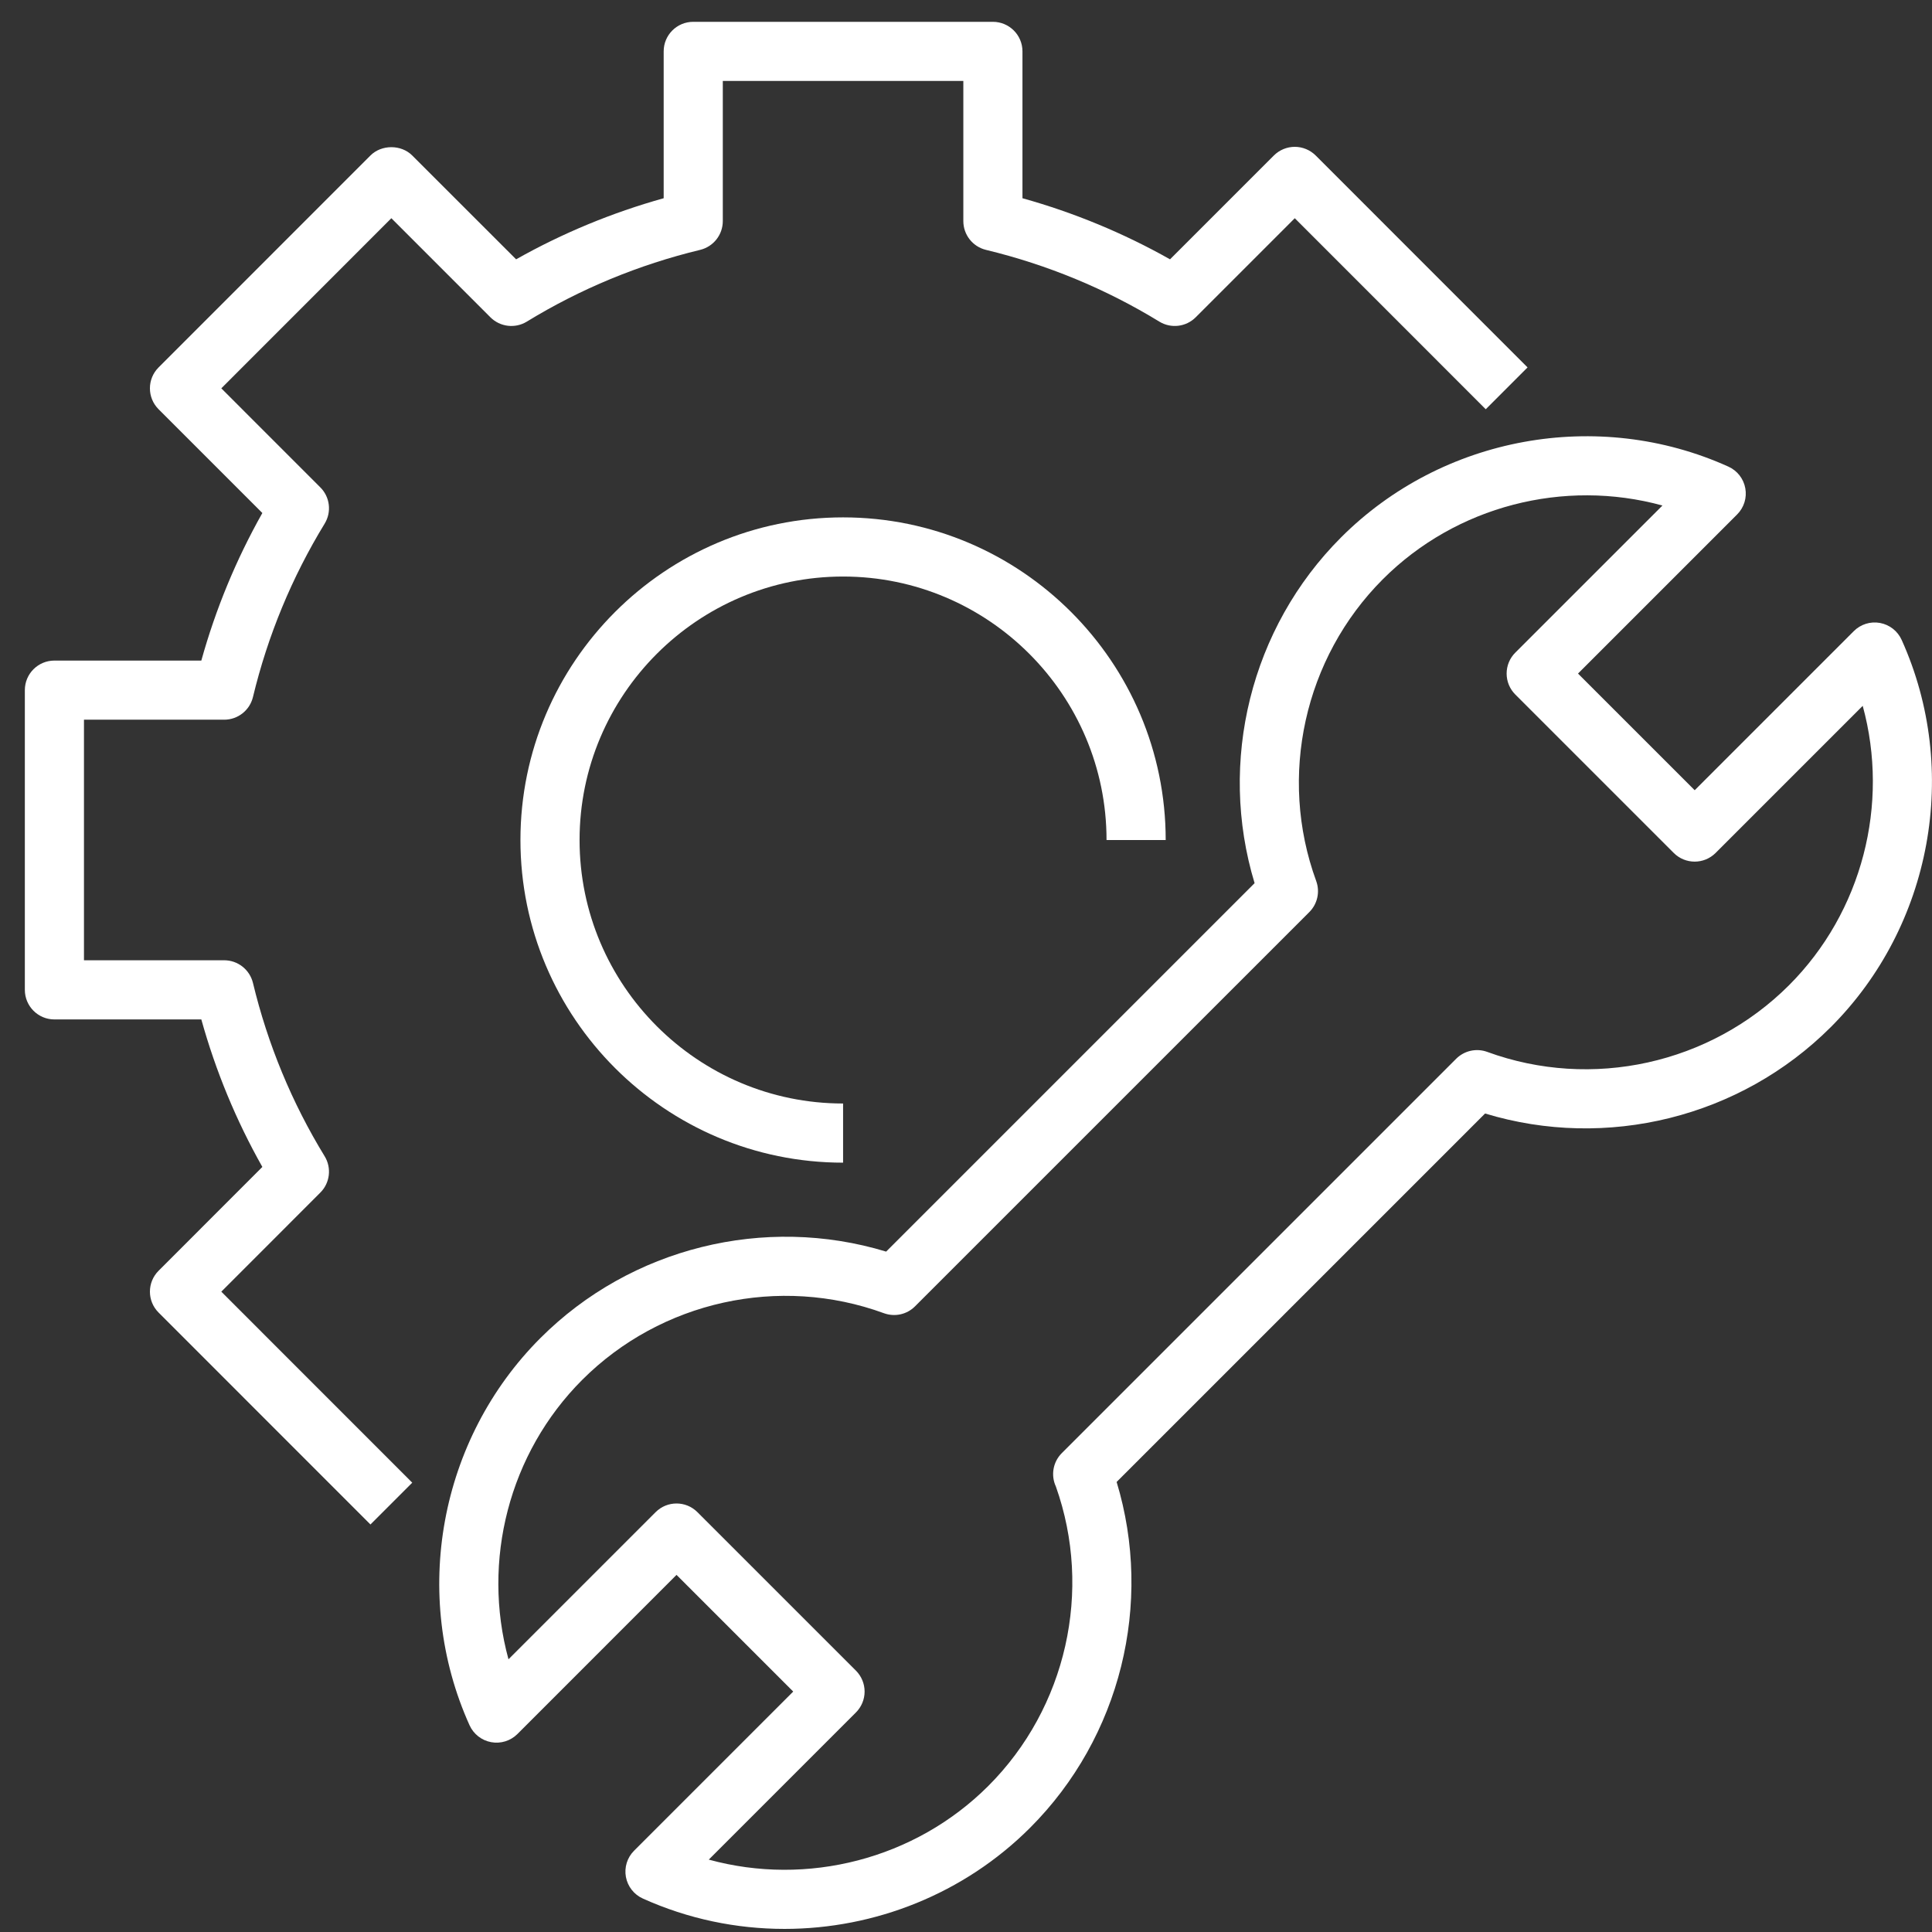 <?xml version="1.0" encoding="UTF-8" standalone="no"?> <svg xmlns="http://www.w3.org/2000/svg" xmlns:xlink="http://www.w3.org/1999/xlink" xmlns:serif="http://www.serif.com/" width="58px" height="58px" version="1.1" xml:space="preserve" style="fill-rule:evenodd;clip-rule:evenodd;stroke-linejoin:round;stroke-miterlimit:2;"><rect width="100%" height="100%" fill="#333333" stroke="none"/><g><g id="Layer-1" serif:id="Layer 1"><path d="M21.278,55.827c2.949,0.809 6.188,-0.009 8.392,-2.212c2.345,-2.345 3.137,-5.866 2.028,-8.989c-0.153,-0.329 -0.093,-0.731 0.178,-1.002l11.84,-11.84c0.245,-0.244 0.609,-0.324 0.933,-0.205c3.139,1.148 6.693,0.363 9.057,-2c2.203,-2.203 3.022,-5.441 2.214,-8.389l-4.417,4.417c-0.347,0.346 -0.908,0.346 -1.255,-0l-4.758,-4.758c-0.167,-0.167 -0.26,-0.393 -0.26,-0.628c-0,-0.236 0.093,-0.461 0.26,-0.628l4.418,-4.417c-2.952,-0.81 -6.19,0.009 -8.393,2.212c-2.362,2.363 -3.149,5.919 -2.002,9.06c0.119,0.325 0.038,0.689 -0.206,0.933l-11.838,11.837c-0.244,0.245 -0.607,0.324 -0.932,0.206c-3.14,-1.149 -6.694,-0.364 -9.058,2c-2.203,2.203 -3.021,5.441 -2.214,8.389l4.417,-4.417c0.347,-0.347 0.909,-0.347 1.255,0l4.759,4.758c0.166,0.167 0.26,0.393 0.26,0.628c-0,0.235 -0.094,0.461 -0.26,0.627l-4.418,4.418Zm2.272,2.08c-1.442,-0 -2.892,-0.298 -4.252,-0.912c-0.266,-0.12 -0.455,-0.362 -0.508,-0.649c-0.052,-0.287 0.039,-0.581 0.246,-0.787l4.777,-4.777l-3.503,-3.503l-4.776,4.777c-0.206,0.206 -0.501,0.298 -0.788,0.245c-0.287,-0.052 -0.529,-0.242 -0.65,-0.508c-1.765,-3.915 -0.91,-8.586 2.128,-11.624c2.715,-2.715 6.732,-3.703 10.379,-2.595l11.061,-11.061c-1.106,-3.648 -0.118,-7.667 2.596,-10.38c3.038,-3.039 7.711,-3.893 11.627,-2.125c0.266,0.12 0.456,0.362 0.508,0.649c0.053,0.287 -0.039,0.581 -0.245,0.787l-4.777,4.777l3.503,3.502l4.776,-4.776c0.206,-0.206 0.501,-0.299 0.787,-0.246c0.287,0.053 0.53,0.243 0.65,0.509c1.766,3.914 0.911,8.586 -2.127,11.624c-2.715,2.715 -6.734,3.702 -10.379,2.594l-11.061,11.061c1.106,3.649 0.117,7.667 -2.597,10.381c-1.983,1.984 -4.663,3.037 -7.375,3.037" style="fill:#fff;fill-rule:nonzero;"></path><path d="M11.121,45.766l-6.36,-6.362c-0.347,-0.346 -0.347,-0.908 -0,-1.255l3.115,-3.117c-0.787,-1.394 -1.401,-2.879 -1.832,-4.428l-4.411,-0c-0.49,-0 -0.887,-0.398 -0.887,-0.888l-0,-8.998c-0,-0.49 0.397,-0.887 0.887,-0.887l4.411,-0c0.431,-1.549 1.045,-3.034 1.832,-4.43l-3.115,-3.115c-0.347,-0.347 -0.347,-0.909 -0,-1.256l6.36,-6.362c0.333,-0.333 0.923,-0.333 1.255,0l3.118,3.117c1.394,-0.786 2.879,-1.401 4.43,-1.834l-0,-4.409c-0,-0.49 0.397,-0.887 0.887,-0.887l8.996,-0c0.49,-0 0.888,0.397 0.888,0.887l0,4.409c1.551,0.433 3.036,1.048 4.43,1.834l3.117,-3.117c0.167,-0.166 0.392,-0.26 0.628,-0.26c0.235,0 0.461,0.094 0.628,0.26l6.36,6.362l-1.255,1.256l-5.733,-5.735l-2.975,2.975c-0.289,0.289 -0.74,0.344 -1.091,0.129c-1.607,-0.983 -3.358,-1.708 -5.206,-2.154c-0.398,-0.097 -0.678,-0.454 -0.678,-0.863l-0,-4.208l-7.221,0l0,4.208c0,0.409 -0.28,0.766 -0.679,0.863c-1.846,0.446 -3.598,1.171 -5.206,2.155c-0.35,0.214 -0.801,0.159 -1.091,-0.13l-2.974,-2.975l-5.105,5.107l2.972,2.973c0.291,0.289 0.344,0.74 0.13,1.09c-0.984,1.611 -1.708,3.362 -2.152,5.205c-0.097,0.399 -0.453,0.68 -0.864,0.68l-4.209,0l0,7.222l4.209,0c0.411,0 0.767,0.281 0.864,0.68c0.444,1.844 1.168,3.595 2.152,5.203c0.214,0.35 0.161,0.801 -0.129,1.091l-2.973,2.975l5.732,5.734l-1.255,1.255Z" style="fill:#fff;fill-rule:nonzero;"></path><path d="M25.31,34.904c-5.341,-0 -9.686,-4.345 -9.686,-9.686c-0,-5.341 4.345,-9.686 9.686,-9.686c5.34,0 9.685,4.345 9.685,9.686l-1.776,0c0,-4.361 -3.548,-7.91 -7.909,-7.91c-4.362,-0 -7.911,3.549 -7.911,7.91c0,4.362 3.549,7.91 7.911,7.91l-0,1.776Z" style="fill:#fff;fill-rule:nonzero;"></path></g></g></svg> 